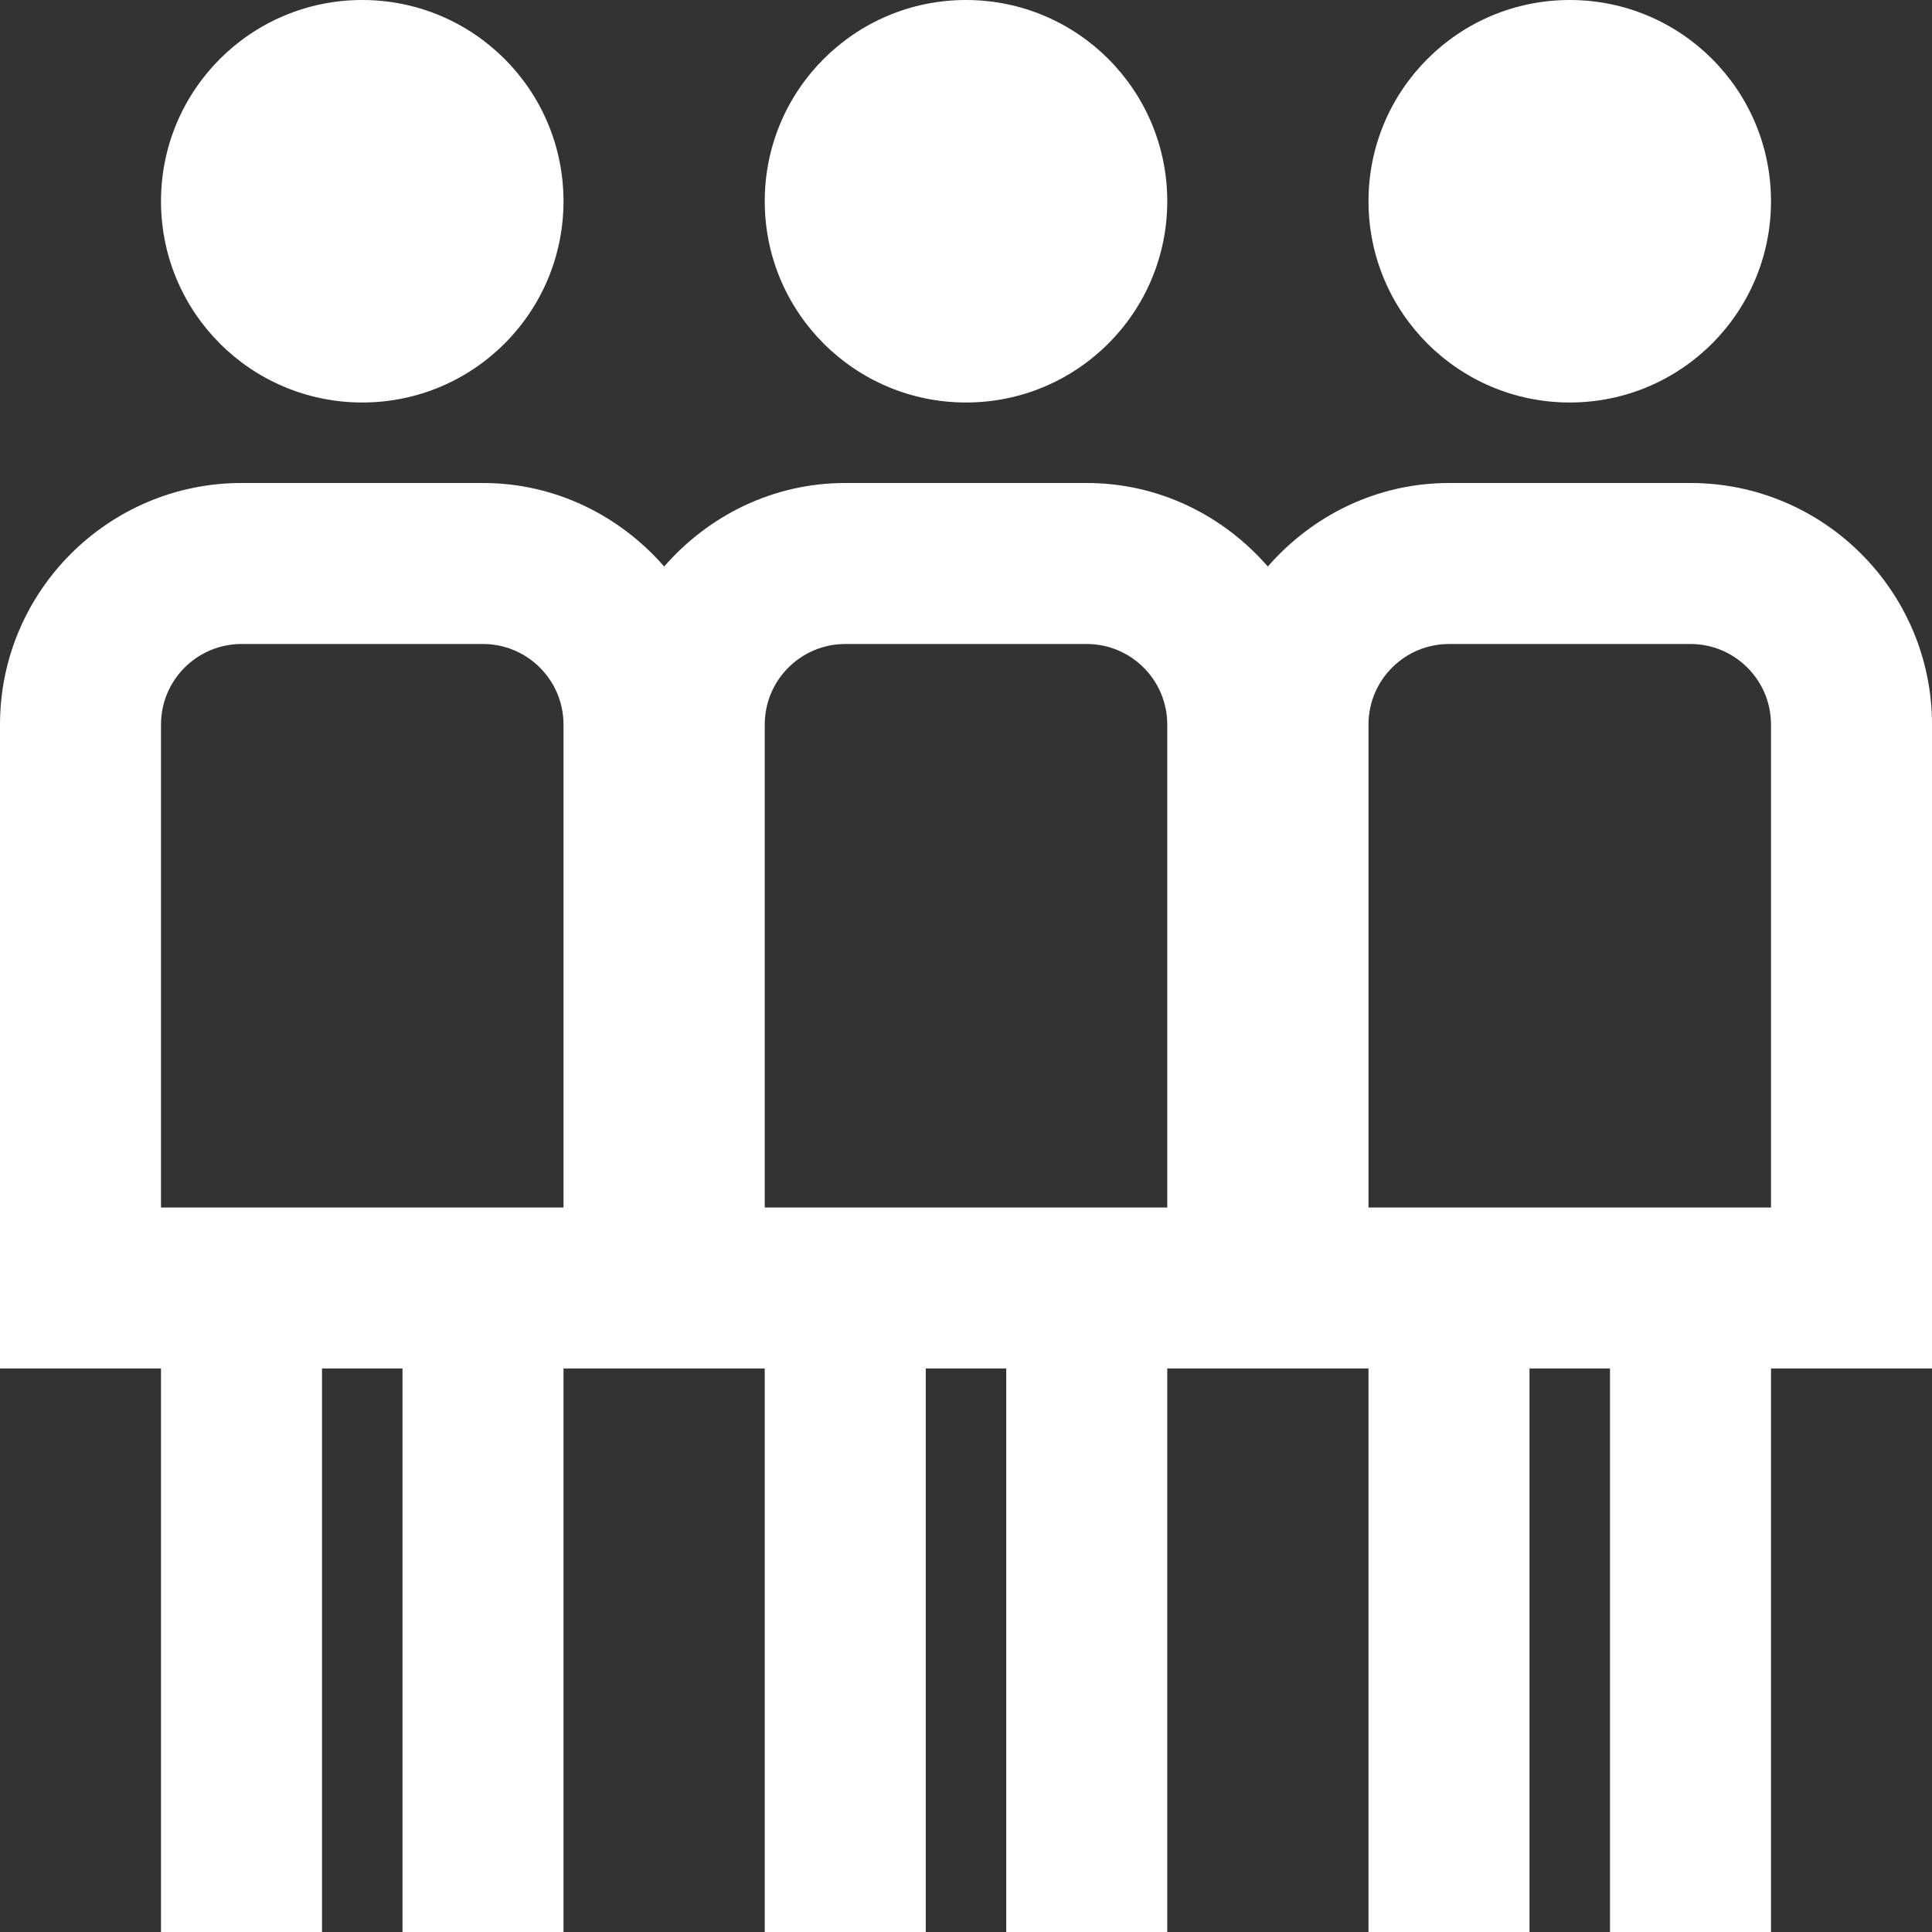 <svg width="18" height="18" viewBox="0 0 18 18" fill="none" xmlns="http://www.w3.org/2000/svg">
<rect x="0" y="0" width="18" height="18" fill="#333333" stroke="none"/>
<path d="M18 6.75C18 5.51 16.991 4.5 15.75 4.5H13.5C12.825 4.5 12.225 4.805 11.812 5.278C11.4 4.805 10.8 4.5 10.125 4.5H7.875C7.2 4.5 6.6 4.805 6.188 5.278C5.775 4.805 5.175 4.5 4.5 4.5H2.25C1.01 4.5 0 5.51 0 6.75V12.75H1.5V18H3V12.75H3.75V18H5.25V12.75H7.125V18H8.625V12.75H9.375V18H10.875V12.75H12.75V18H14.25V12.75H15V18H16.5V12.75H18V6.75ZM5.25 11.25H1.5V6.75C1.5 6.336 1.837 6 2.25 6H4.5C4.913 6 5.25 6.336 5.25 6.75V11.25ZM10.875 11.25H7.125V6.75C7.125 6.336 7.462 6 7.875 6H10.125C10.538 6 10.875 6.336 10.875 6.75V11.25ZM16.5 11.25H12.75V6.75C12.75 6.336 13.087 6 13.5 6H15.75C16.163 6 16.5 6.336 16.5 6.75V11.25ZM12.75 1.875C12.75 0.839 13.589 0 14.625 0C15.661 0 16.5 0.839 16.5 1.875C16.5 2.911 15.661 3.75 14.625 3.75C13.589 3.75 12.75 2.911 12.75 1.875ZM7.125 1.875C7.125 0.839 7.964 0 9 0C10.036 0 10.875 0.839 10.875 1.875C10.875 2.911 10.036 3.75 9 3.75C7.964 3.75 7.125 2.911 7.125 1.875ZM1.5 1.875C1.5 0.839 2.339 0 3.375 0C4.411 0 5.25 0.839 5.25 1.875C5.25 2.911 4.411 3.75 3.375 3.75C2.339 3.75 1.5 2.911 1.5 1.875Z" fill="white"/>
</svg>
